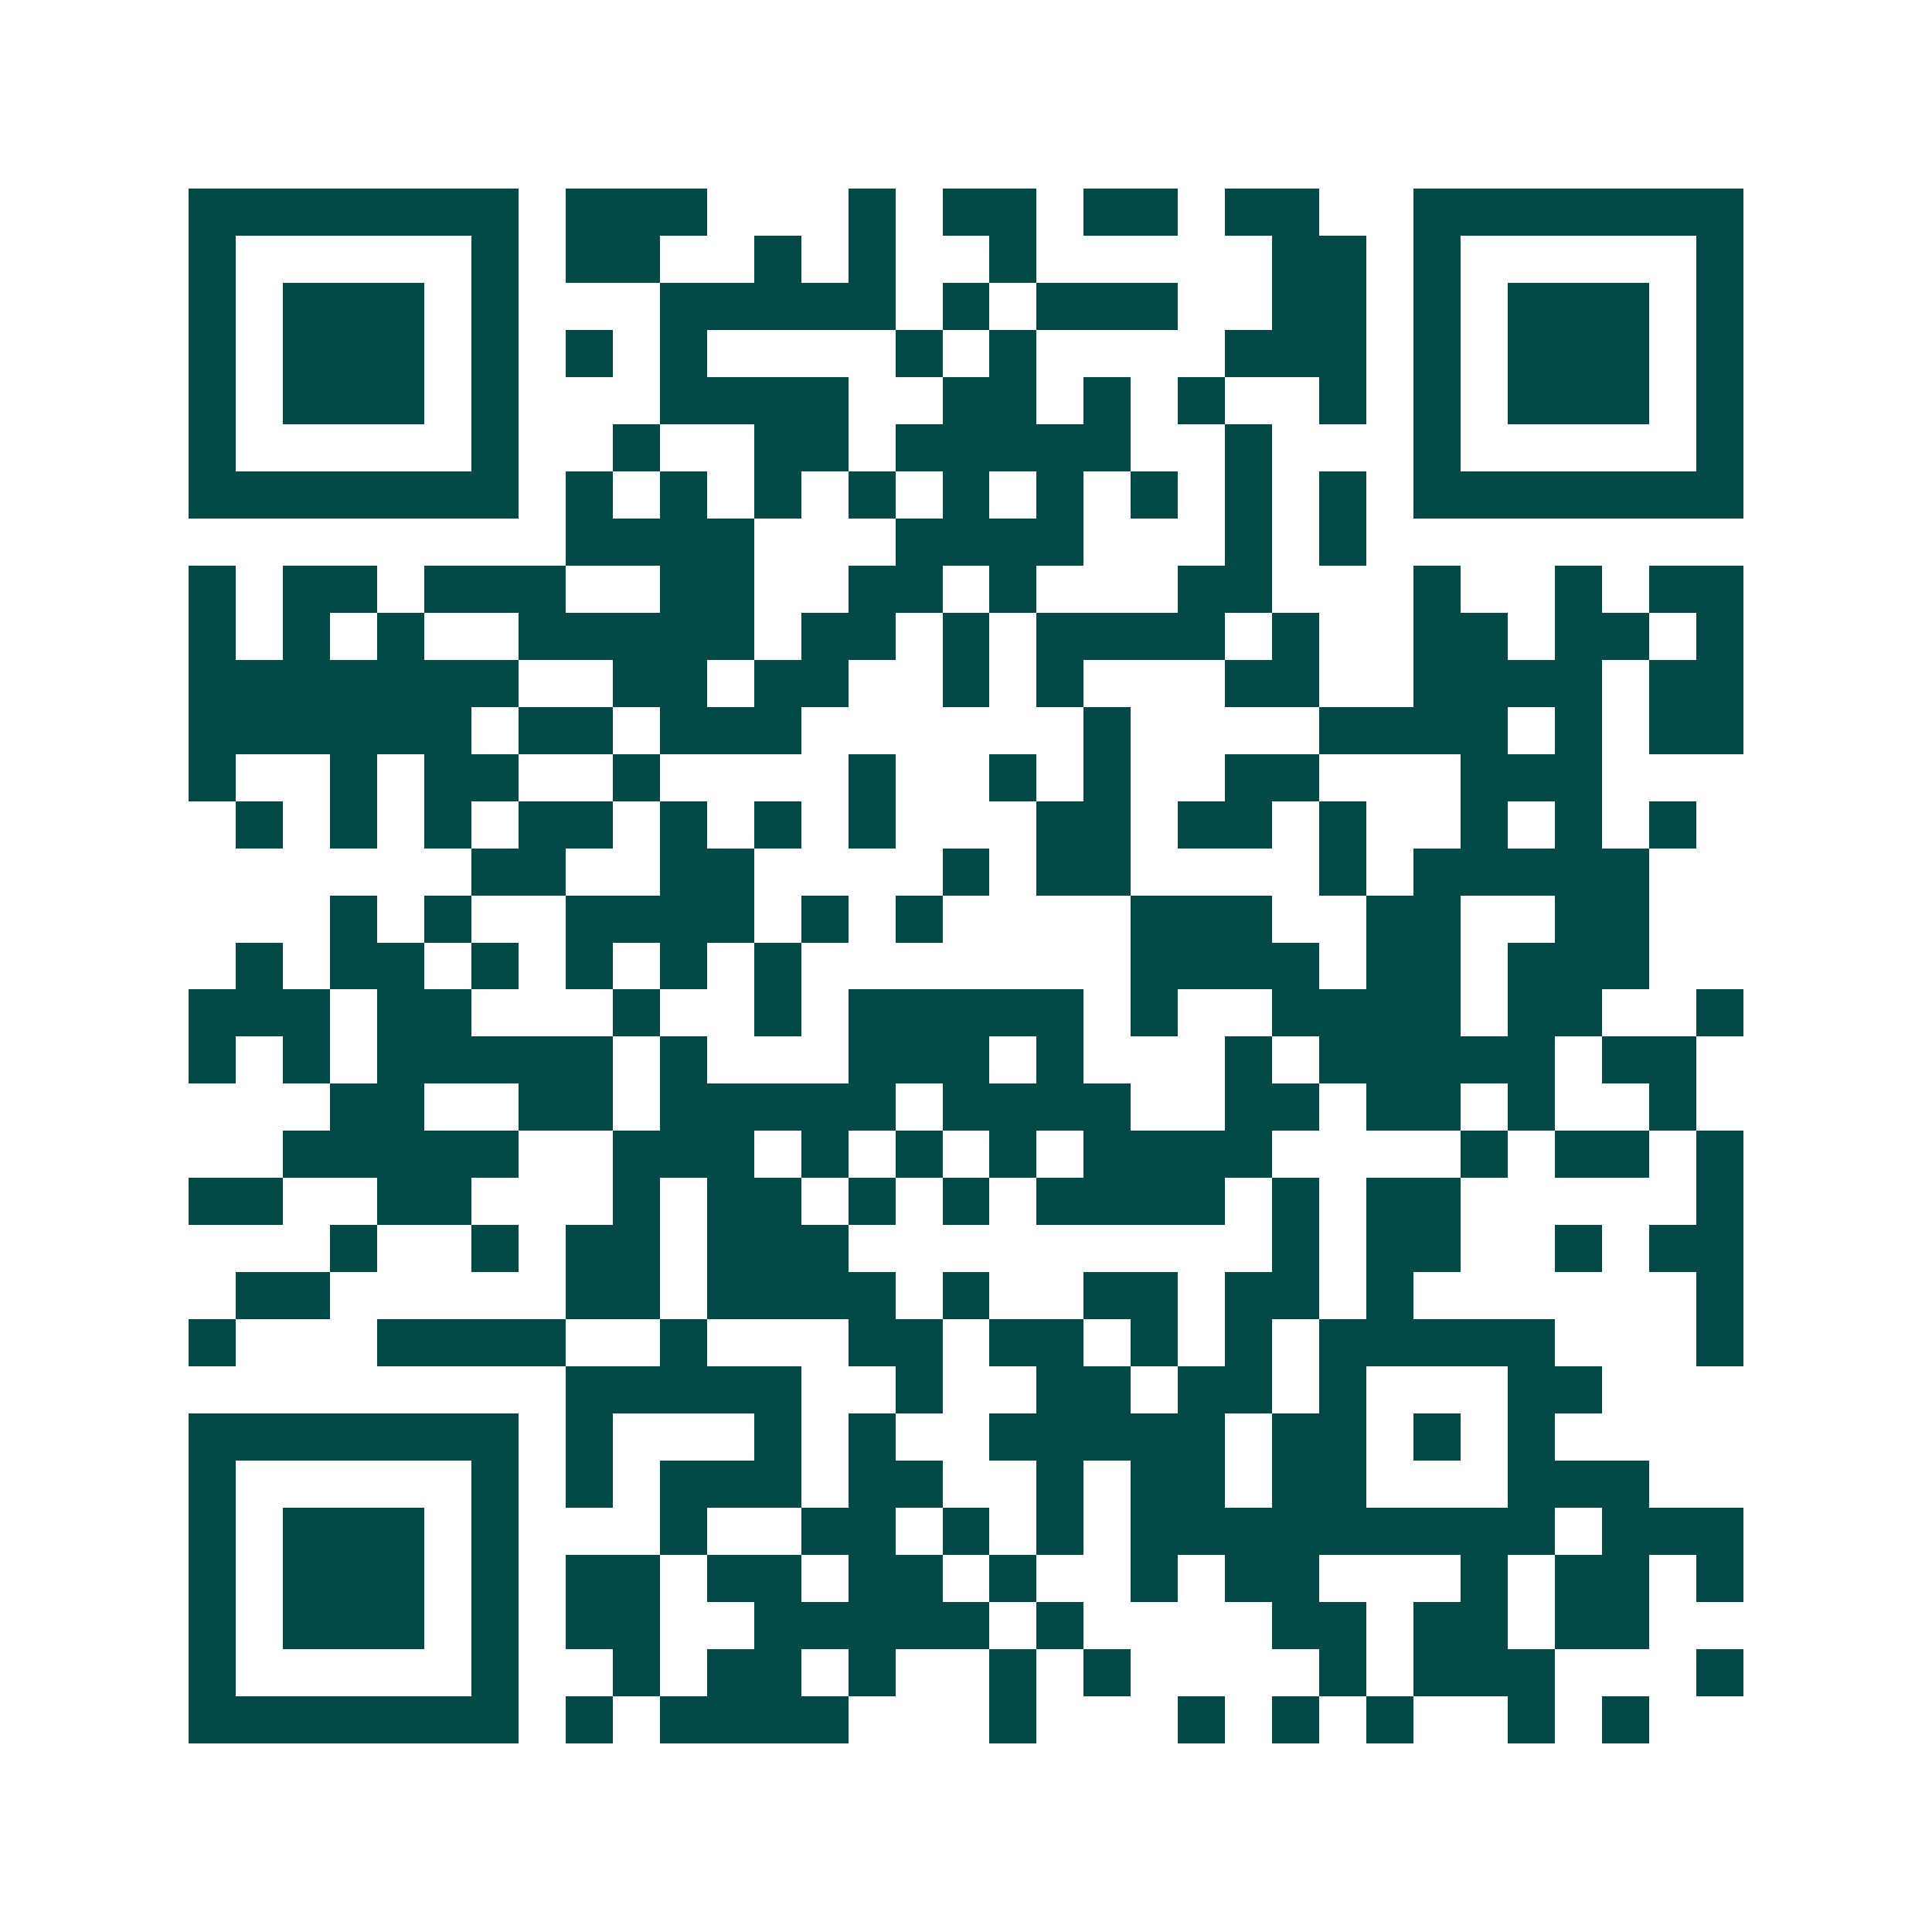 <svg xmlns="http://www.w3.org/2000/svg" width="200" height="200" viewBox="0 0 41 41" shape-rendering="crispEdges"><path fill="#ffffff" d="M0 0h41v41H0z"/><path stroke="#014847" d="M4 4.5h7m1 0h3m3 0h1m1 0h2m1 0h2m1 0h2m2 0h7M4 5.5h1m5 0h1m1 0h2m2 0h1m1 0h1m2 0h1m5 0h2m1 0h1m5 0h1M4 6.5h1m1 0h3m1 0h1m3 0h5m1 0h1m1 0h3m2 0h2m1 0h1m1 0h3m1 0h1M4 7.5h1m1 0h3m1 0h1m1 0h1m1 0h1m4 0h1m1 0h1m4 0h3m1 0h1m1 0h3m1 0h1M4 8.5h1m1 0h3m1 0h1m3 0h4m2 0h2m1 0h1m1 0h1m2 0h1m1 0h1m1 0h3m1 0h1M4 9.5h1m5 0h1m2 0h1m2 0h2m1 0h5m2 0h1m3 0h1m5 0h1M4 10.5h7m1 0h1m1 0h1m1 0h1m1 0h1m1 0h1m1 0h1m1 0h1m1 0h1m1 0h1m1 0h7M12 11.5h4m3 0h4m3 0h1m1 0h1M4 12.5h1m1 0h2m1 0h3m2 0h2m2 0h2m1 0h1m3 0h2m3 0h1m2 0h1m1 0h2M4 13.5h1m1 0h1m1 0h1m2 0h5m1 0h2m1 0h1m1 0h4m1 0h1m2 0h2m1 0h2m1 0h1M4 14.5h7m2 0h2m1 0h2m2 0h1m1 0h1m3 0h2m2 0h4m1 0h2M4 15.5h6m1 0h2m1 0h3m6 0h1m4 0h4m1 0h1m1 0h2M4 16.5h1m2 0h1m1 0h2m2 0h1m4 0h1m2 0h1m1 0h1m2 0h2m3 0h3M5 17.5h1m1 0h1m1 0h1m1 0h2m1 0h1m1 0h1m1 0h1m3 0h2m1 0h2m1 0h1m2 0h1m1 0h1m1 0h1M10 18.5h2m2 0h2m4 0h1m1 0h2m4 0h1m1 0h5M7 19.5h1m1 0h1m2 0h4m1 0h1m1 0h1m4 0h3m2 0h2m2 0h2M5 20.5h1m1 0h2m1 0h1m1 0h1m1 0h1m1 0h1m7 0h4m1 0h2m1 0h3M4 21.5h3m1 0h2m3 0h1m2 0h1m1 0h5m1 0h1m2 0h4m1 0h2m2 0h1M4 22.5h1m1 0h1m1 0h5m1 0h1m3 0h3m1 0h1m3 0h1m1 0h5m1 0h2M7 23.5h2m2 0h2m1 0h5m1 0h4m2 0h2m1 0h2m1 0h1m2 0h1M6 24.5h5m2 0h3m1 0h1m1 0h1m1 0h1m1 0h4m4 0h1m1 0h2m1 0h1M4 25.5h2m2 0h2m3 0h1m1 0h2m1 0h1m1 0h1m1 0h4m1 0h1m1 0h2m5 0h1M7 26.5h1m2 0h1m1 0h2m1 0h3m9 0h1m1 0h2m2 0h1m1 0h2M5 27.5h2m5 0h2m1 0h4m1 0h1m2 0h2m1 0h2m1 0h1m6 0h1M4 28.5h1m3 0h4m2 0h1m3 0h2m1 0h2m1 0h1m1 0h1m1 0h5m3 0h1M12 29.5h5m2 0h1m2 0h2m1 0h2m1 0h1m3 0h2M4 30.5h7m1 0h1m3 0h1m1 0h1m2 0h5m1 0h2m1 0h1m1 0h1M4 31.5h1m5 0h1m1 0h1m1 0h3m1 0h2m2 0h1m1 0h2m1 0h2m3 0h3M4 32.5h1m1 0h3m1 0h1m3 0h1m2 0h2m1 0h1m1 0h1m1 0h9m1 0h3M4 33.5h1m1 0h3m1 0h1m1 0h2m1 0h2m1 0h2m1 0h1m2 0h1m1 0h2m3 0h1m1 0h2m1 0h1M4 34.5h1m1 0h3m1 0h1m1 0h2m2 0h5m1 0h1m4 0h2m1 0h2m1 0h2M4 35.5h1m5 0h1m2 0h1m1 0h2m1 0h1m2 0h1m1 0h1m4 0h1m1 0h3m3 0h1M4 36.5h7m1 0h1m1 0h4m3 0h1m3 0h1m1 0h1m1 0h1m2 0h1m1 0h1"/></svg>
